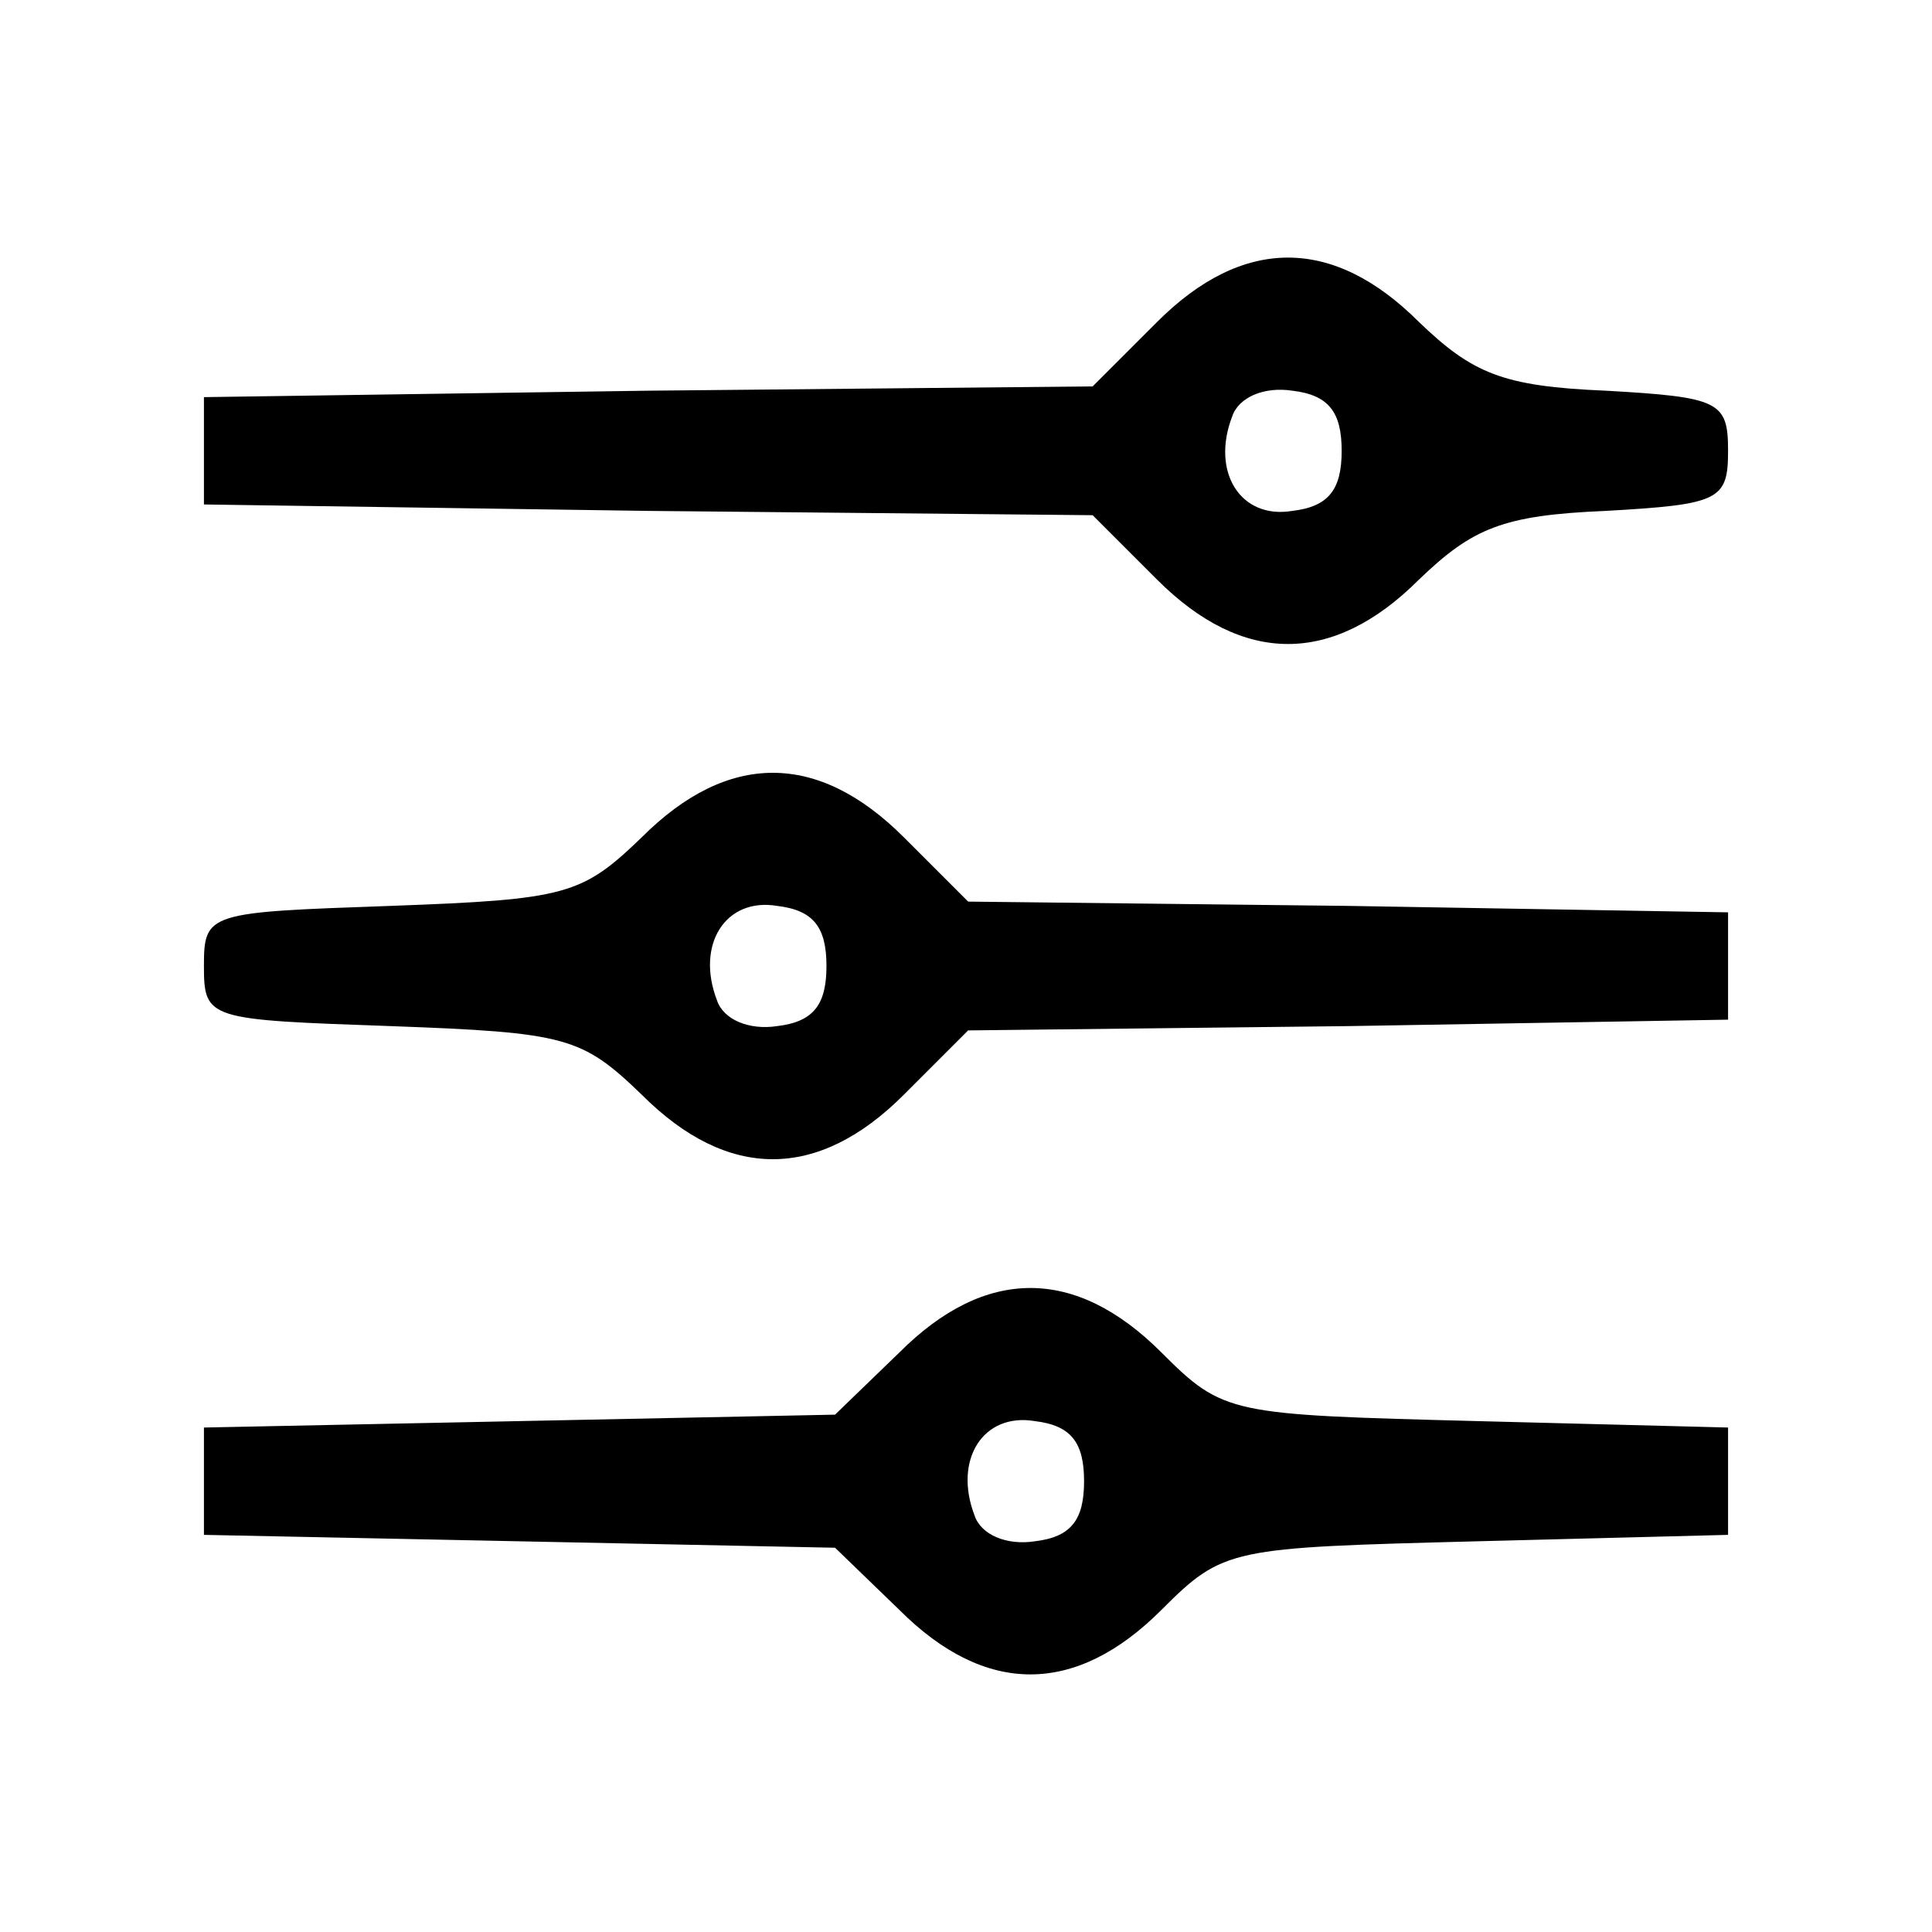 <?xml version="1.0" standalone="no"?>
<!DOCTYPE svg PUBLIC "-//W3C//DTD SVG 20010904//EN"
 "http://www.w3.org/TR/2001/REC-SVG-20010904/DTD/svg10.dtd">
<svg version="1.0" xmlns="http://www.w3.org/2000/svg"
 width="90pt" height="90pt" viewBox="0 0 90 90"
 preserveAspectRatio="xMidYMid meet">

<g transform="translate(0,90) scale(0.1,-0.1)"
fill="#000000" stroke="none">
<path d="M539 750 l-30 -30 -207 -2 -207 -3 0 -25 0 -25 207 -3 207 -2 30 -30
c40 -40 82 -40 122 0 25 24 39 30 87 32 53 3 57 5 57 28 0 23 -4 25 -57 28
-48 2 -62 8 -87 32 -40 40 -82 40 -122 0z m86 -60 c0 -18 -6 -26 -23 -28 -24
-4 -38 18 -28 44 3 9 15 14 28 12 17 -2 23 -10 23 -28z"/>
<path d="M299 510 c-28 -27 -35 -29 -117 -32 -85 -3 -87 -3 -87 -28 0 -25 2
-25 87 -28 82 -3 89 -5 117 -32 40 -40 82 -40 122 0 l30 30 177 2 177 3 0 25
0 25 -177 3 -177 2 -30 30 c-40 40 -82 40 -122 0z m86 -60 c0 -18 -6 -26 -23
-28 -13 -2 -25 3 -28 12 -10 26 4 48 28 44 17 -2 23 -10 23 -28z"/>
<path d="M419 270 l-30 -29 -147 -3 -147 -3 0 -25 0 -25 147 -3 147 -3 30 -29
c40 -40 82 -40 122 0 29 29 32 29 147 32 l117 3 0 25 0 25 -117 3 c-115 3
-118 3 -147 32 -40 40 -82 40 -122 0z m86 -60 c0 -18 -6 -26 -23 -28 -13 -2
-25 3 -28 12 -10 26 4 48 28 44 17 -2 23 -10 23 -28z"/>
</g>
</svg>
